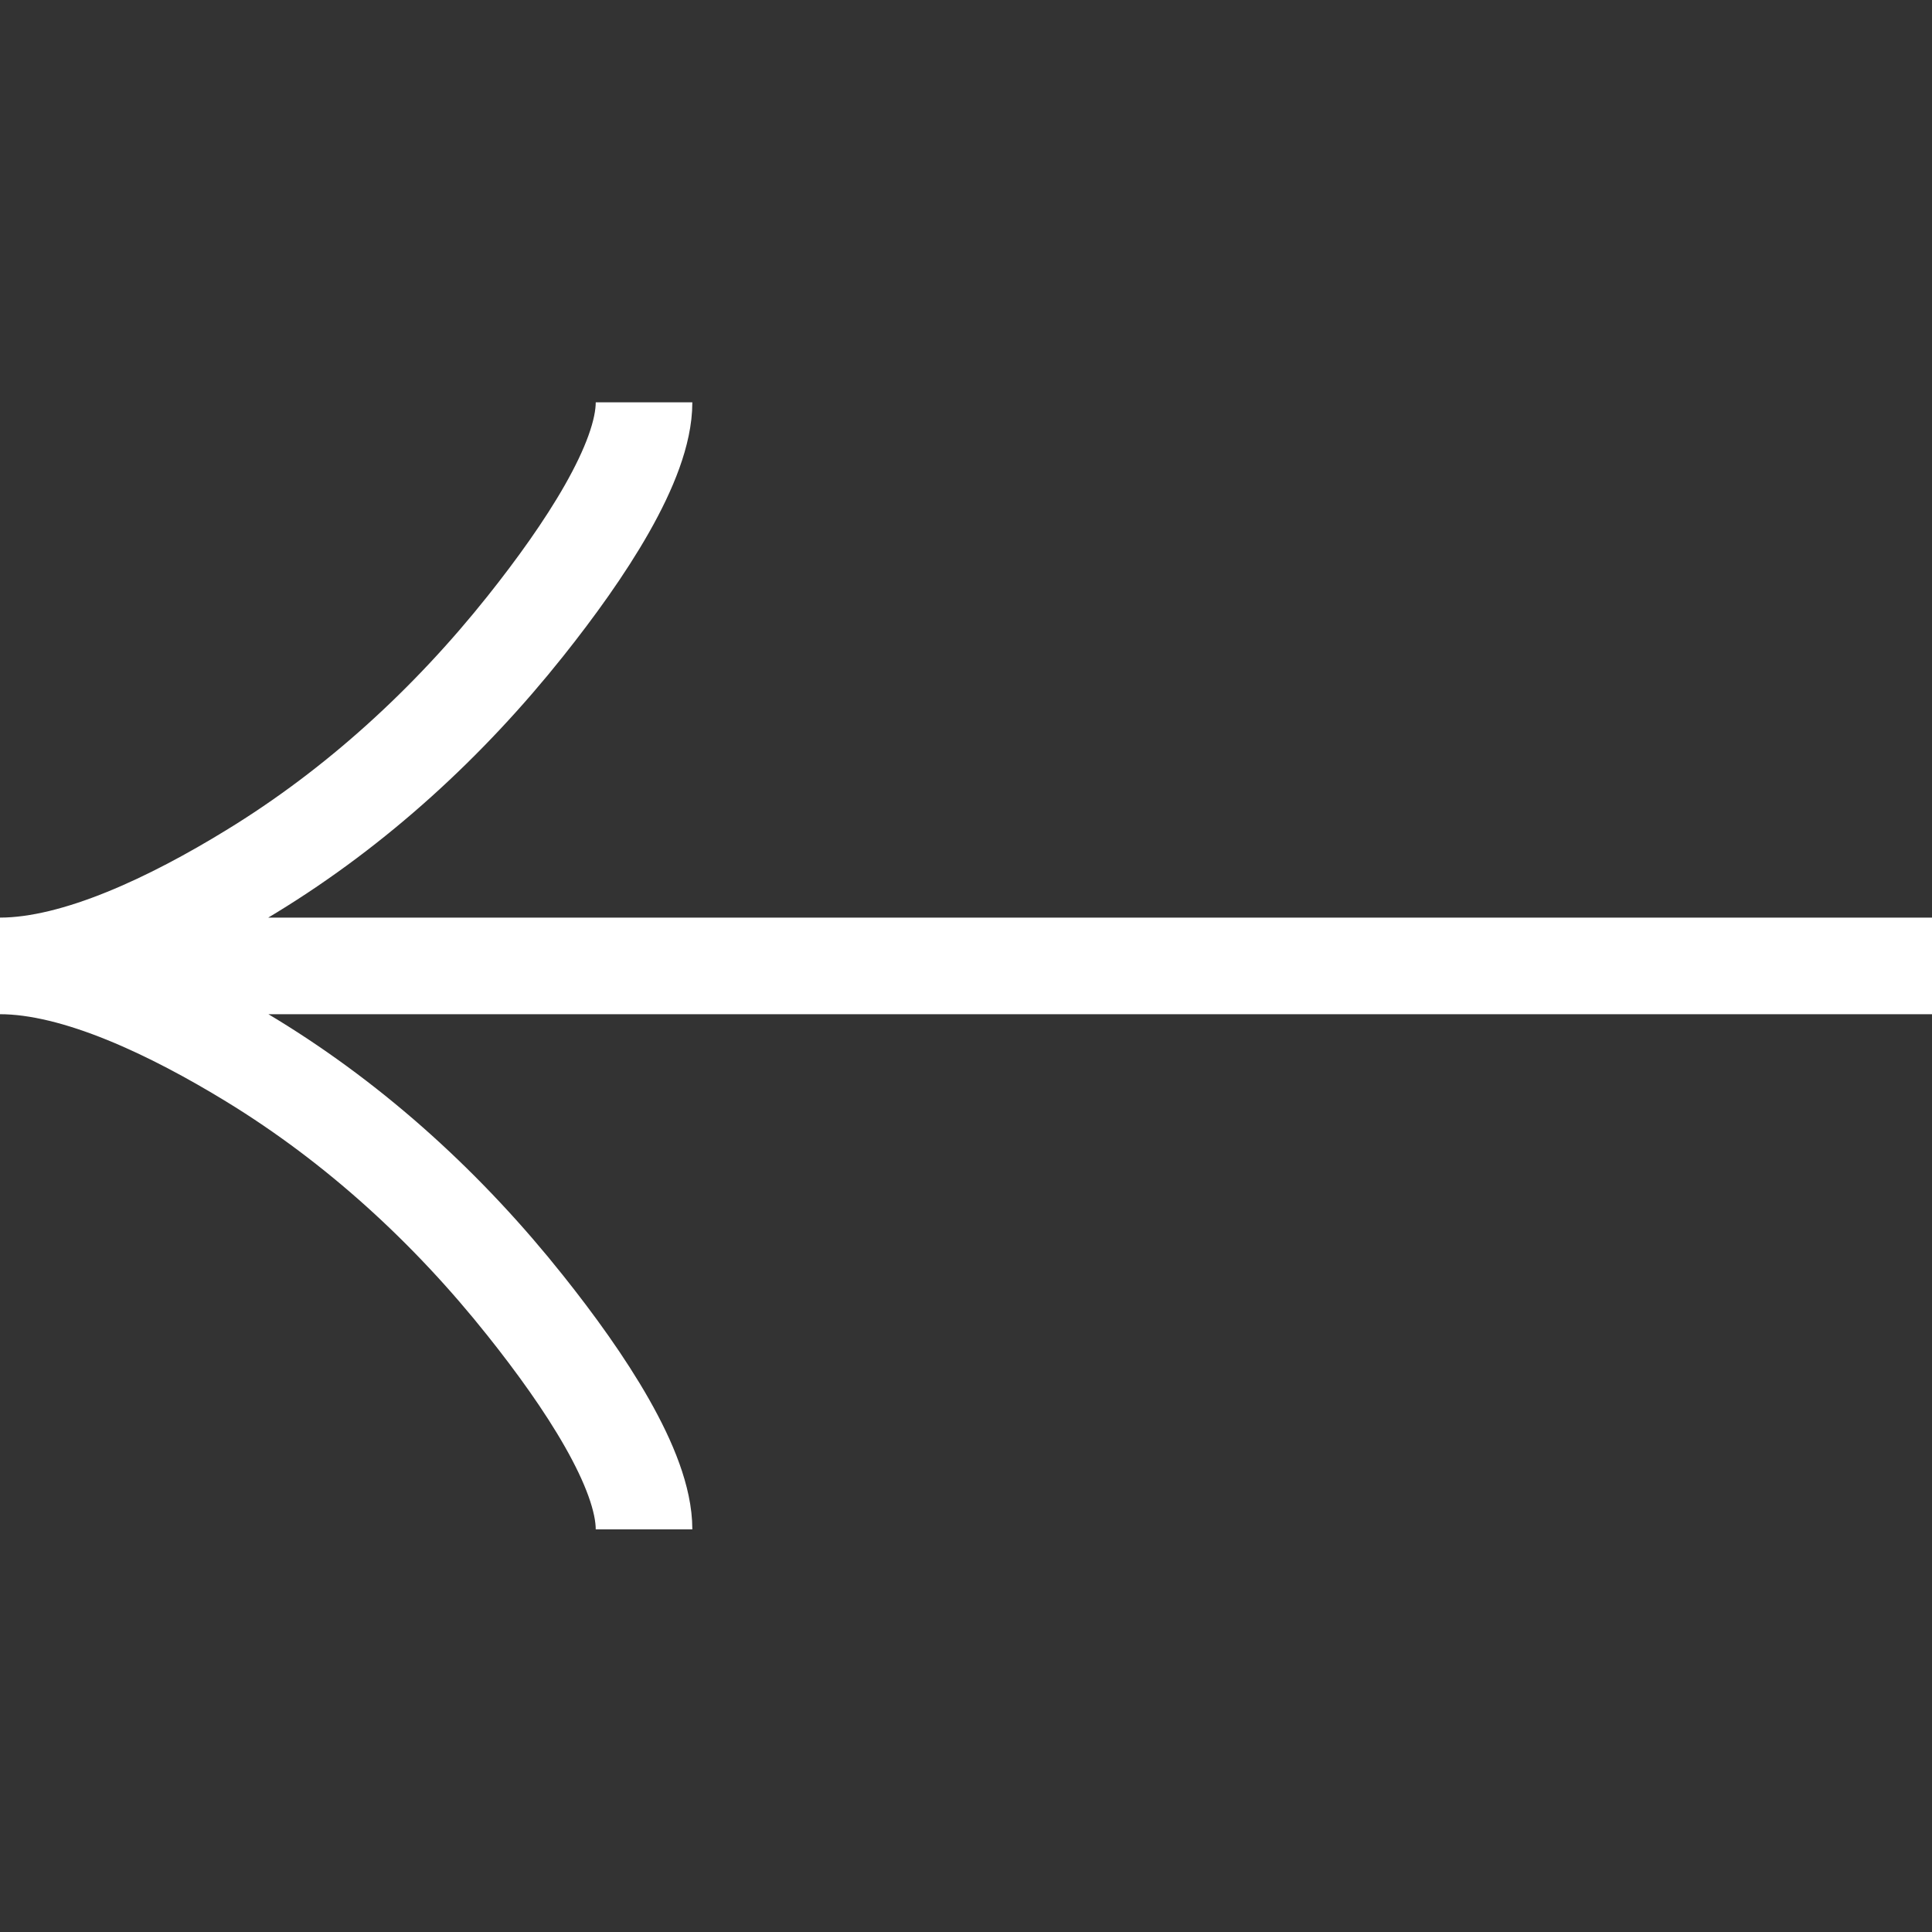 <svg width="20" height="20" viewBox="0 0 20 20" fill="none" xmlns="http://www.w3.org/2000/svg">
<rect x="0" y="0" width="20" height="20" fill="#333333" stroke="none"/>
<path d="M6.667 15.832C6.667 15.214 6.056 14.29 5.438 13.515C4.643 12.515 3.692 11.643 2.603 10.977C1.787 10.478 0.797 9.999 0 9.999M0 9.999C0.797 9.999 1.788 9.52 2.603 9.02C3.692 8.354 4.643 7.481 5.438 6.483C6.056 5.707 6.667 4.782 6.667 4.165M0 9.999H20" stroke="white"/>
</svg>
